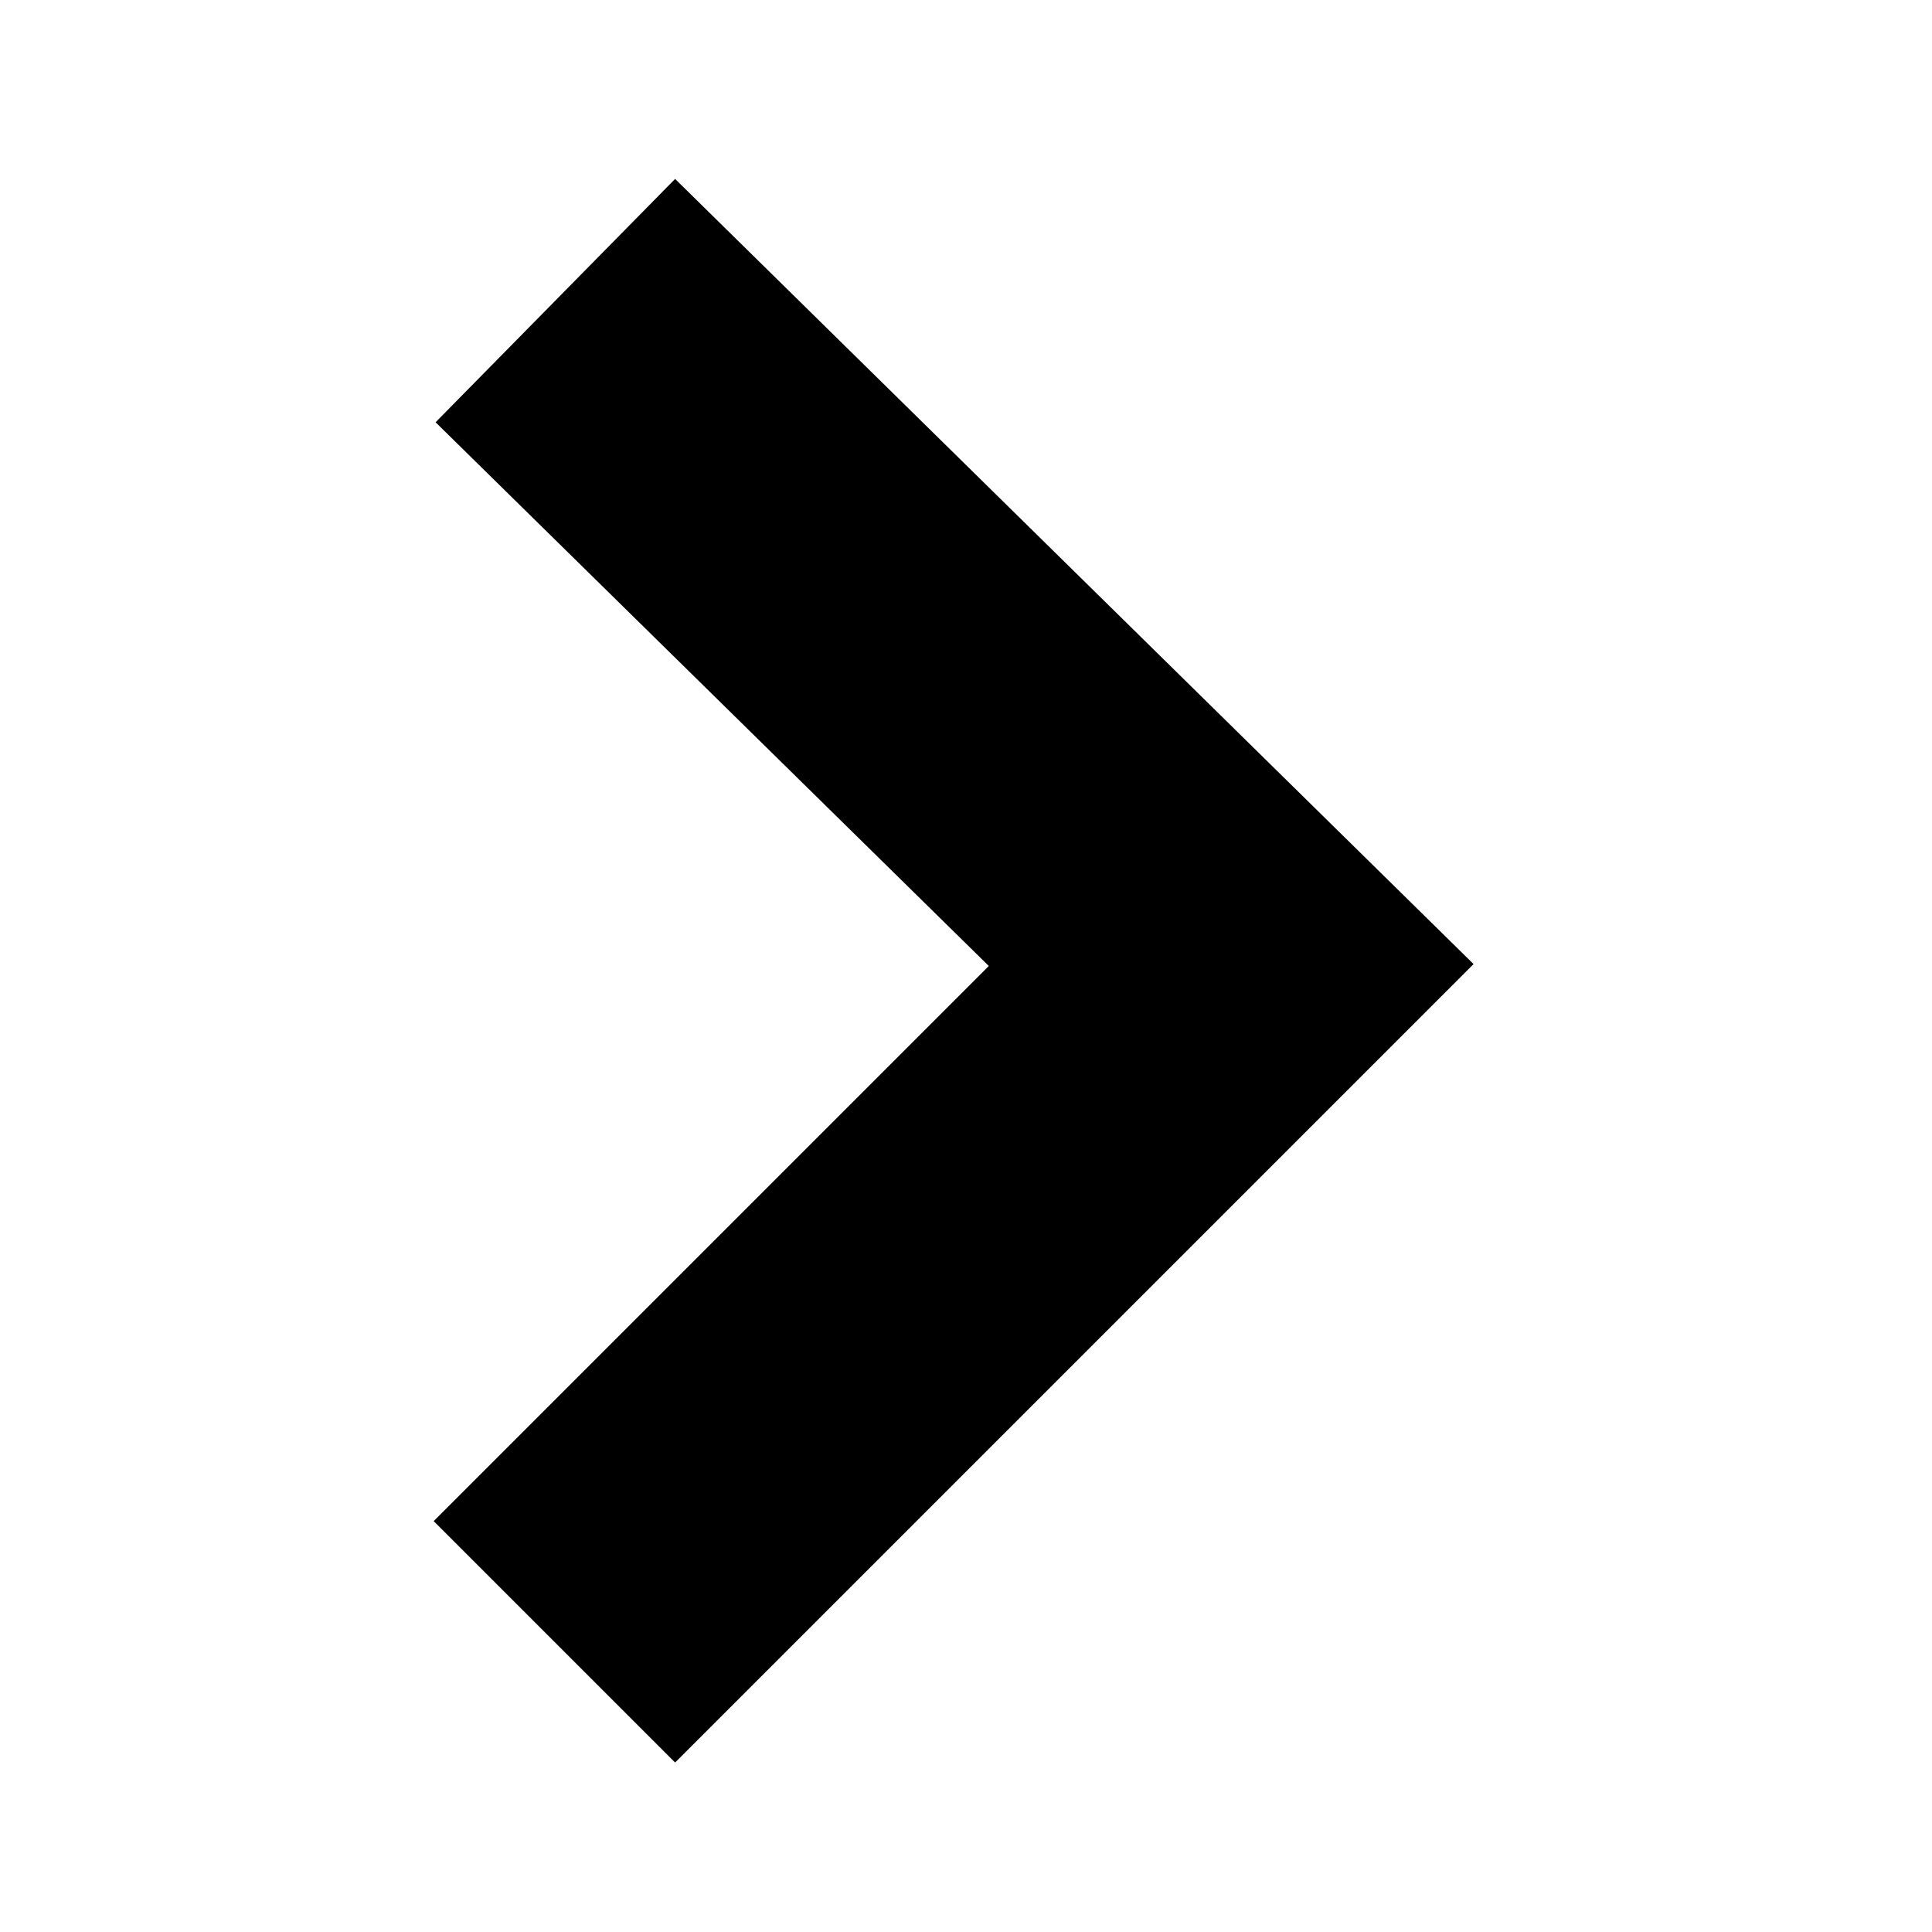 <?xml version="1.0" encoding="UTF-8"?>
<!-- The Best Svg Icon site in the world: iconSvg.co, Visit us! https://iconsvg.co -->
<svg fill="#000000" width="800px" height="800px" version="1.1" viewBox="144 144 512 512" xmlns="http://www.w3.org/2000/svg">
 <path d="m322.91 611.09 211.6-211.6-211.6-208.07-63.477 64.488 146.61 144.09-147.11 147.11z"/>
</svg>